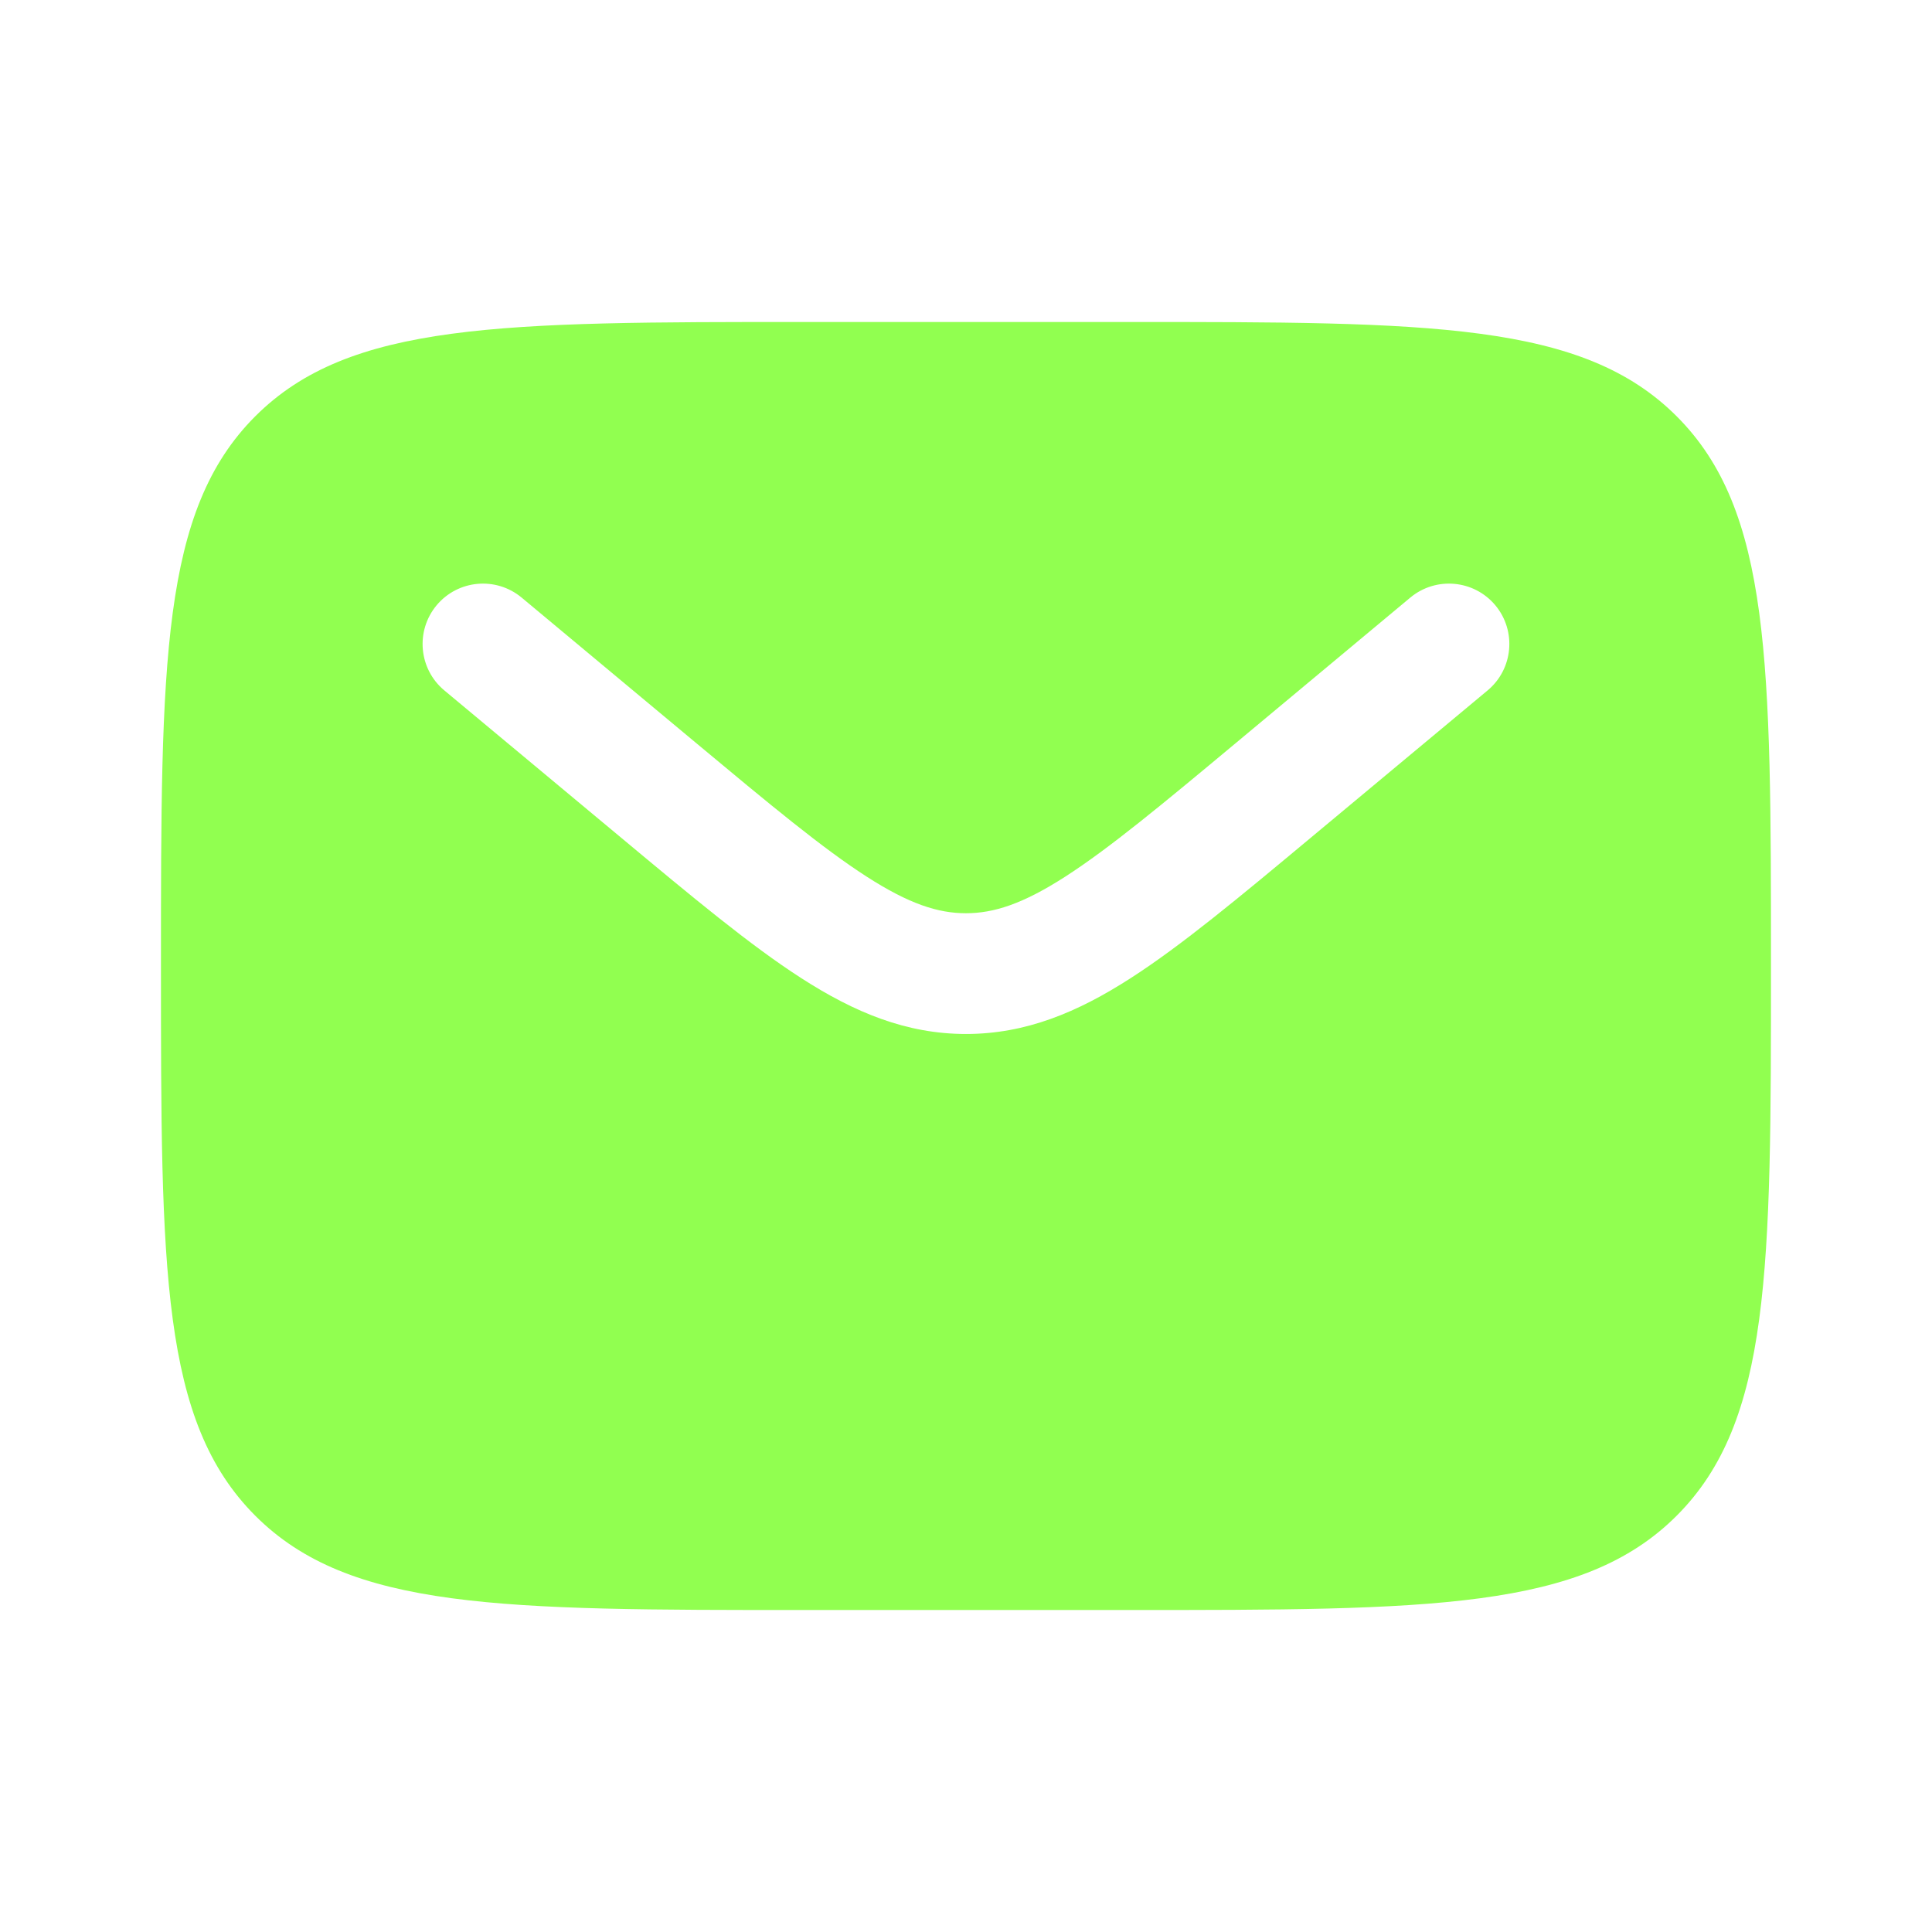 <?xml version="1.0" encoding="UTF-8"?>
<svg xmlns="http://www.w3.org/2000/svg" width="32" height="32" viewBox="0 0 32 32" fill="none">
  <path fill-rule="evenodd" clip-rule="evenodd" d="M4.228 6.895C2.666 8.457 2.666 10.972 2.666 16C2.666 21.028 2.666 23.542 4.228 25.105C5.79 26.667 8.304 26.667 13.333 26.667H18.666C23.694 26.667 26.209 26.667 27.771 25.105C29.333 23.542 29.333 21.028 29.333 16C29.333 10.972 29.333 8.457 27.771 6.895C26.209 5.333 23.694 5.333 18.666 5.333H13.333C8.304 5.333 5.79 5.333 4.228 6.895ZM24.768 10.026C25.121 10.451 25.064 11.081 24.64 11.435L21.711 13.875C20.529 14.86 19.571 15.659 18.726 16.202C17.845 16.769 16.988 17.126 15.999 17.126C15.011 17.126 14.154 16.769 13.273 16.202C12.428 15.659 11.47 14.86 10.288 13.875L7.359 11.435C6.935 11.081 6.878 10.451 7.231 10.026C7.585 9.602 8.215 9.545 8.64 9.898L11.518 12.297C12.762 13.334 13.626 14.051 14.355 14.52C15.061 14.974 15.539 15.126 15.999 15.126C16.459 15.126 16.938 14.974 17.644 14.52C18.373 14.051 19.237 13.334 20.481 12.297L23.359 9.898C23.783 9.545 24.414 9.602 24.768 10.026Z" fill="#91FF50"></path>
</svg>
